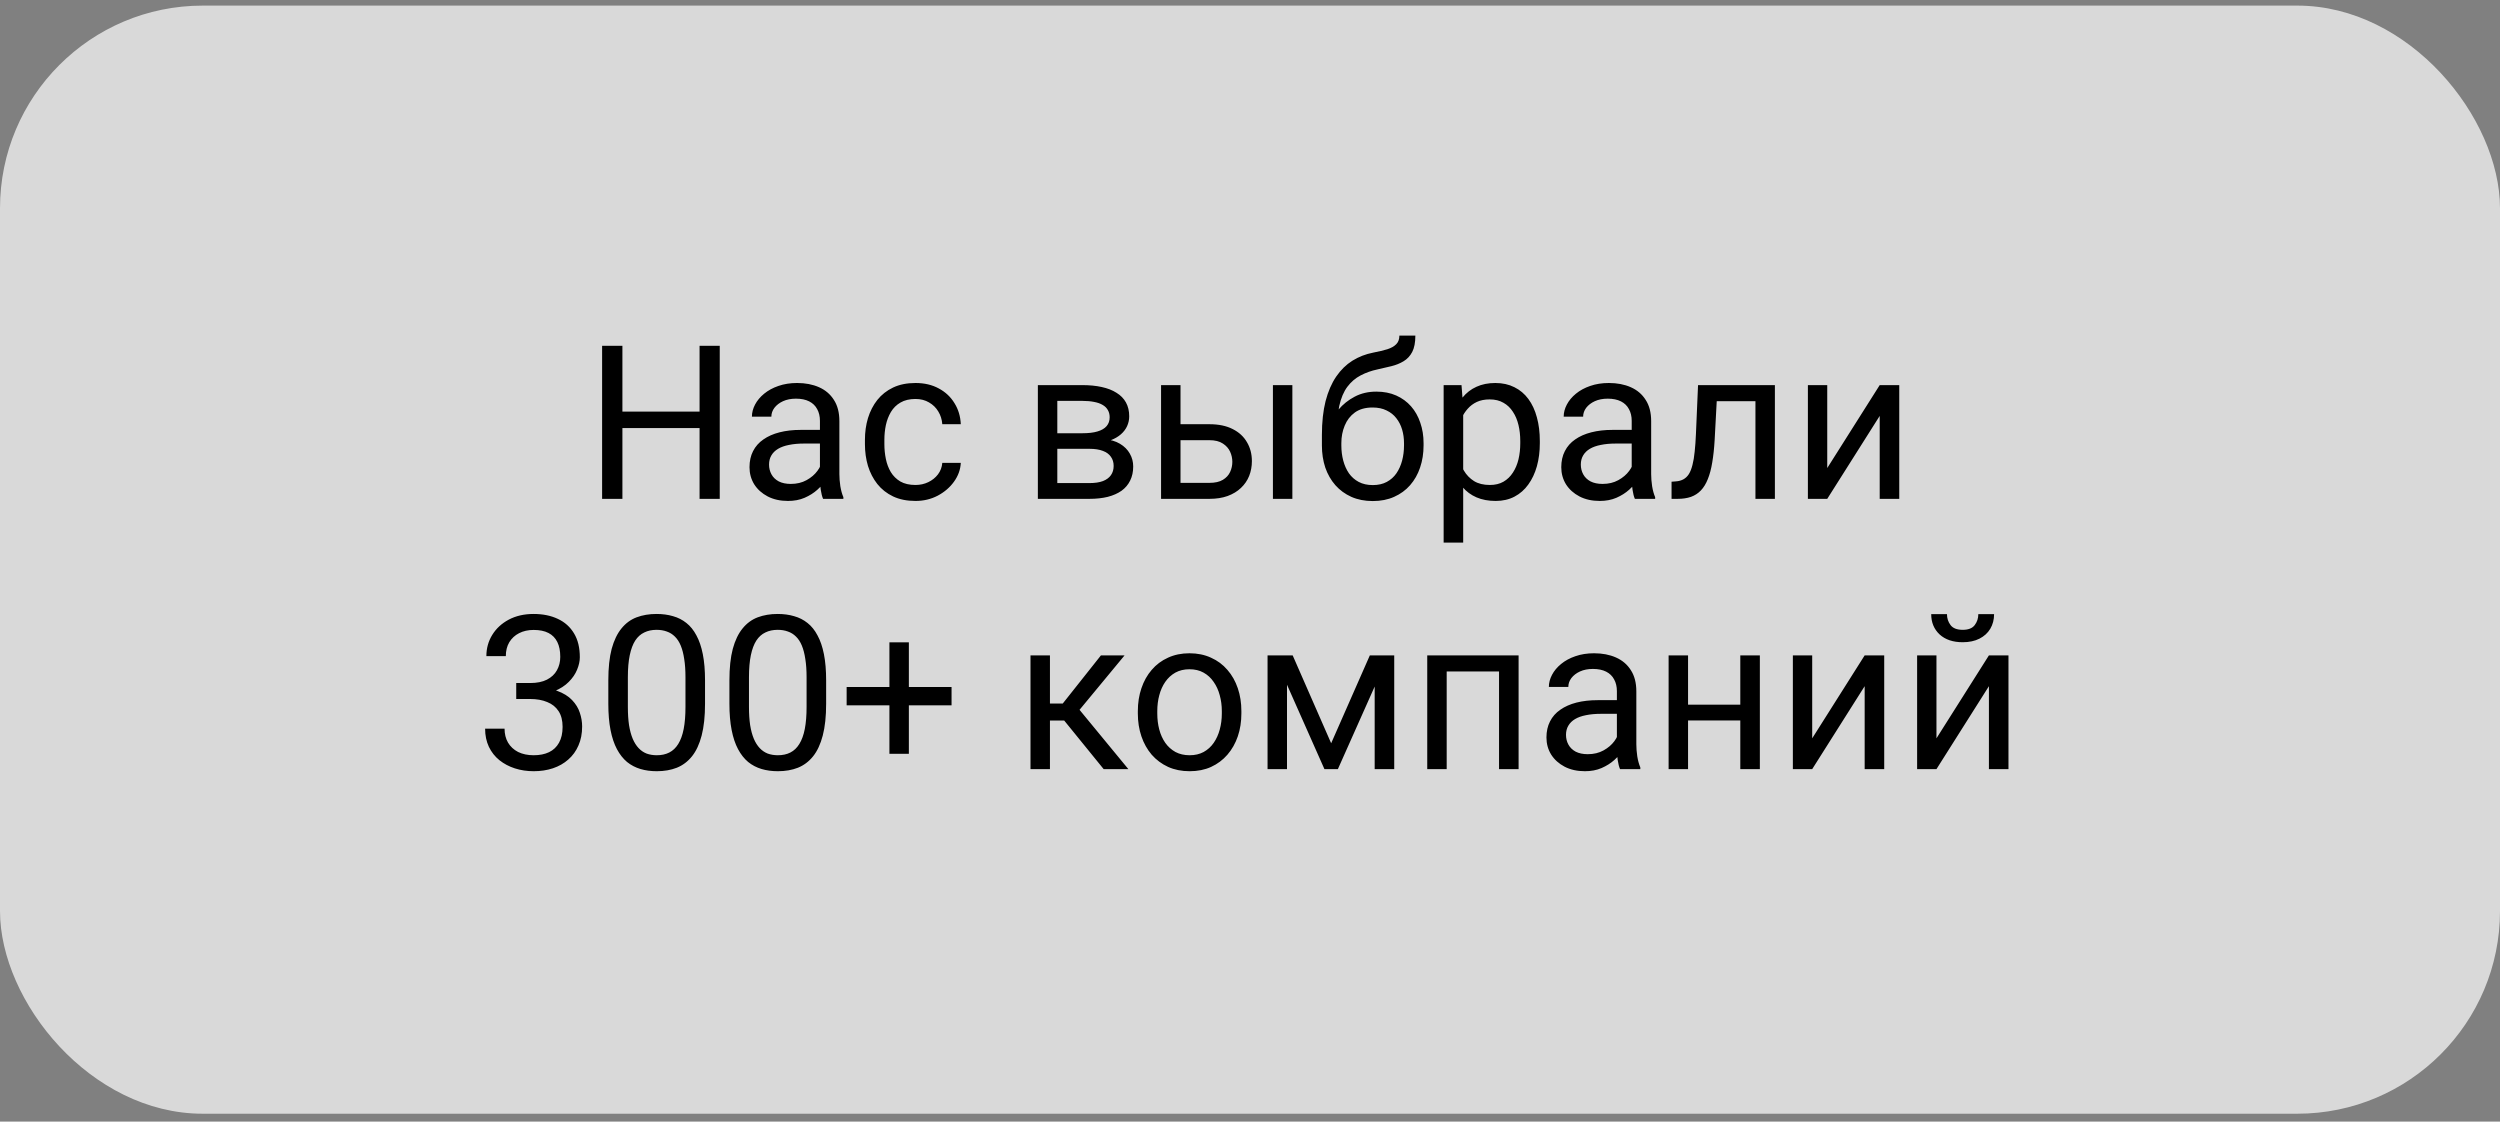 <?xml version="1.0" encoding="UTF-8"?> <svg xmlns="http://www.w3.org/2000/svg" width="185" height="83" viewBox="0 0 185 83" fill="none"><rect x="0" y="0" width="185" height="83" fill="#808080" stroke="none"/> <rect y="0.415" width="185" height="82" rx="15" fill="white" fill-opacity="0.7"></rect> <path d="M51.955 30.458V31.679H45.825V30.458H51.955ZM46.058 25.588V36.915H44.556V25.588H46.058ZM53.261 25.588V36.915H51.768V25.588H53.261ZM60.675 35.476V31.143C60.675 30.811 60.608 30.523 60.473 30.279C60.343 30.03 60.146 29.838 59.882 29.703C59.617 29.569 59.29 29.501 58.901 29.501C58.538 29.501 58.219 29.563 57.945 29.688C57.675 29.812 57.462 29.976 57.307 30.178C57.156 30.38 57.081 30.598 57.081 30.831H55.642C55.642 30.531 55.72 30.232 55.875 29.937C56.031 29.641 56.254 29.374 56.544 29.136C56.84 28.892 57.193 28.7 57.602 28.56C58.017 28.415 58.479 28.342 58.987 28.342C59.599 28.342 60.138 28.446 60.605 28.653C61.077 28.861 61.445 29.174 61.71 29.595C61.979 30.009 62.114 30.531 62.114 31.158V35.079C62.114 35.359 62.138 35.657 62.184 35.974C62.236 36.29 62.311 36.562 62.41 36.79V36.915H60.908C60.836 36.749 60.779 36.528 60.737 36.254C60.696 35.974 60.675 35.714 60.675 35.476ZM60.924 31.812L60.94 32.823H59.485C59.075 32.823 58.71 32.857 58.388 32.924C58.066 32.986 57.797 33.082 57.579 33.212C57.361 33.342 57.195 33.505 57.081 33.702C56.967 33.894 56.91 34.12 56.91 34.379C56.91 34.643 56.97 34.884 57.089 35.102C57.208 35.32 57.387 35.494 57.626 35.623C57.869 35.748 58.168 35.81 58.52 35.81C58.961 35.81 59.35 35.717 59.687 35.53C60.024 35.343 60.291 35.115 60.488 34.846C60.691 34.576 60.8 34.314 60.815 34.06L61.43 34.752C61.393 34.97 61.295 35.211 61.134 35.476C60.973 35.74 60.758 35.994 60.488 36.238C60.224 36.477 59.908 36.676 59.539 36.837C59.176 36.993 58.767 37.07 58.31 37.07C57.74 37.07 57.239 36.959 56.809 36.736C56.384 36.513 56.052 36.215 55.813 35.841C55.58 35.463 55.463 35.04 55.463 34.573C55.463 34.122 55.551 33.725 55.727 33.383C55.904 33.035 56.158 32.748 56.49 32.52C56.822 32.286 57.221 32.11 57.688 31.991C58.155 31.871 58.676 31.812 59.252 31.812H60.924ZM67.746 35.888C68.089 35.888 68.405 35.818 68.695 35.678C68.986 35.538 69.225 35.346 69.411 35.102C69.598 34.853 69.704 34.571 69.73 34.254H71.099C71.073 34.752 70.905 35.216 70.594 35.647C70.288 36.072 69.886 36.417 69.388 36.681C68.89 36.941 68.343 37.07 67.746 37.07C67.114 37.07 66.561 36.959 66.09 36.736C65.623 36.513 65.234 36.207 64.923 35.818C64.617 35.429 64.386 34.983 64.23 34.48C64.08 33.972 64.005 33.435 64.005 32.87V32.543C64.005 31.978 64.08 31.443 64.23 30.94C64.386 30.432 64.617 29.983 64.923 29.595C65.234 29.206 65.623 28.9 66.09 28.677C66.561 28.454 67.114 28.342 67.746 28.342C68.405 28.342 68.981 28.477 69.473 28.747C69.966 29.011 70.353 29.374 70.632 29.836C70.918 30.292 71.073 30.811 71.099 31.392H69.73C69.704 31.044 69.606 30.73 69.434 30.45C69.269 30.17 69.04 29.947 68.75 29.781C68.465 29.61 68.13 29.524 67.746 29.524C67.306 29.524 66.935 29.613 66.634 29.789C66.338 29.96 66.102 30.194 65.926 30.489C65.755 30.78 65.63 31.104 65.553 31.462C65.48 31.814 65.444 32.175 65.444 32.543V32.87C65.444 33.238 65.48 33.601 65.553 33.959C65.625 34.316 65.747 34.641 65.918 34.931C66.095 35.221 66.331 35.455 66.626 35.631C66.927 35.802 67.3 35.888 67.746 35.888ZM80.621 33.212H77.859L77.844 32.06H80.1C80.546 32.06 80.917 32.017 81.212 31.928C81.513 31.84 81.739 31.708 81.889 31.532C82.04 31.355 82.115 31.137 82.115 30.878C82.115 30.676 82.071 30.5 81.983 30.349C81.9 30.194 81.772 30.067 81.601 29.968C81.43 29.864 81.218 29.789 80.963 29.742C80.714 29.691 80.421 29.665 80.084 29.665H78.241V36.915H76.802V28.498H80.084C80.618 28.498 81.098 28.544 81.523 28.638C81.954 28.731 82.32 28.874 82.62 29.066C82.926 29.252 83.16 29.491 83.32 29.781C83.481 30.072 83.562 30.414 83.562 30.808C83.562 31.062 83.51 31.303 83.406 31.532C83.302 31.76 83.149 31.962 82.947 32.138C82.745 32.315 82.496 32.46 82.2 32.574C81.905 32.683 81.565 32.753 81.181 32.784L80.621 33.212ZM80.621 36.915H77.338L78.054 35.748H80.621C81.02 35.748 81.352 35.699 81.617 35.6C81.881 35.496 82.078 35.351 82.208 35.164C82.343 34.973 82.41 34.744 82.41 34.48C82.41 34.215 82.343 33.99 82.208 33.803C82.078 33.611 81.881 33.466 81.617 33.367C81.352 33.264 81.02 33.212 80.621 33.212H78.435L78.451 32.06H81.181L81.702 32.496C82.164 32.532 82.555 32.647 82.877 32.839C83.199 33.03 83.442 33.274 83.608 33.57C83.774 33.86 83.857 34.176 83.857 34.519C83.857 34.913 83.782 35.26 83.632 35.561C83.486 35.862 83.274 36.114 82.994 36.316C82.714 36.513 82.374 36.663 81.975 36.767C81.575 36.865 81.124 36.915 80.621 36.915ZM86.969 31.392H89.497C90.177 31.392 90.75 31.511 91.216 31.749C91.683 31.983 92.036 32.307 92.274 32.722C92.518 33.132 92.64 33.598 92.64 34.122C92.64 34.511 92.573 34.877 92.438 35.219C92.303 35.556 92.101 35.852 91.831 36.106C91.567 36.36 91.237 36.559 90.843 36.705C90.454 36.845 90.005 36.915 89.497 36.915H85.919V28.498H87.358V35.732H89.497C89.912 35.732 90.244 35.657 90.493 35.507C90.742 35.356 90.921 35.162 91.03 34.923C91.139 34.685 91.193 34.436 91.193 34.176C91.193 33.922 91.139 33.673 91.03 33.43C90.921 33.186 90.742 32.984 90.493 32.823C90.244 32.657 89.912 32.574 89.497 32.574H86.969V31.392ZM95.635 28.498V36.915H94.196V28.498H95.635ZM103.554 24.834H104.737C104.737 25.342 104.659 25.746 104.503 26.047C104.348 26.343 104.135 26.571 103.865 26.732C103.601 26.892 103.3 27.014 102.963 27.097C102.631 27.18 102.286 27.261 101.928 27.338C101.482 27.432 101.068 27.58 100.684 27.782C100.305 27.979 99.978 28.259 99.704 28.622C99.434 28.985 99.234 29.457 99.105 30.038C98.98 30.619 98.946 31.337 99.004 32.193V32.908H97.821V32.193C97.821 31.233 97.912 30.396 98.093 29.68C98.28 28.964 98.542 28.36 98.879 27.867C99.216 27.375 99.615 26.983 100.077 26.693C100.544 26.402 101.057 26.203 101.617 26.094C102.022 26.016 102.369 25.933 102.66 25.845C102.95 25.752 103.171 25.627 103.321 25.471C103.477 25.316 103.554 25.103 103.554 24.834ZM101.851 28.98C102.4 28.98 102.89 29.076 103.321 29.268C103.751 29.46 104.117 29.727 104.418 30.069C104.719 30.411 104.947 30.816 105.102 31.283C105.263 31.744 105.344 32.247 105.344 32.792V32.963C105.344 33.549 105.258 34.093 105.087 34.597C104.921 35.094 104.675 35.53 104.348 35.904C104.026 36.272 103.632 36.559 103.165 36.767C102.704 36.974 102.177 37.078 101.586 37.078C100.995 37.078 100.466 36.974 99.999 36.767C99.538 36.559 99.144 36.272 98.817 35.904C98.49 35.53 98.241 35.094 98.07 34.597C97.904 34.093 97.821 33.549 97.821 32.963V32.792C97.821 32.662 97.844 32.535 97.891 32.411C97.938 32.286 97.995 32.159 98.062 32.029C98.135 31.9 98.2 31.762 98.257 31.617C98.448 31.15 98.71 30.717 99.042 30.318C99.379 29.919 99.781 29.597 100.248 29.353C100.72 29.104 101.254 28.98 101.851 28.98ZM101.571 30.155C101.042 30.155 100.606 30.276 100.264 30.52C99.927 30.764 99.675 31.088 99.509 31.493C99.343 31.892 99.26 32.325 99.26 32.792V32.963C99.26 33.357 99.307 33.73 99.4 34.083C99.493 34.436 99.634 34.75 99.82 35.024C100.012 35.294 100.253 35.507 100.544 35.662C100.839 35.818 101.187 35.896 101.586 35.896C101.985 35.896 102.33 35.818 102.621 35.662C102.911 35.507 103.15 35.294 103.336 35.024C103.523 34.75 103.663 34.436 103.757 34.083C103.85 33.73 103.897 33.357 103.897 32.963V32.792C103.897 32.439 103.85 32.105 103.757 31.788C103.663 31.472 103.521 31.192 103.329 30.948C103.142 30.704 102.901 30.512 102.605 30.372C102.315 30.227 101.97 30.155 101.571 30.155ZM108.276 30.116V40.151H106.829V28.498H108.152L108.276 30.116ZM113.947 32.636V32.8C113.947 33.411 113.875 33.979 113.73 34.503C113.584 35.022 113.372 35.473 113.092 35.857C112.817 36.241 112.477 36.539 112.073 36.751C111.668 36.964 111.204 37.07 110.68 37.07C110.146 37.07 109.674 36.982 109.264 36.806C108.855 36.63 108.507 36.373 108.222 36.036C107.937 35.699 107.708 35.294 107.537 34.822C107.371 34.35 107.257 33.819 107.195 33.227V32.356C107.257 31.734 107.374 31.176 107.545 30.684C107.716 30.191 107.942 29.771 108.222 29.423C108.507 29.071 108.852 28.804 109.256 28.622C109.661 28.435 110.128 28.342 110.657 28.342C111.186 28.342 111.655 28.446 112.065 28.653C112.475 28.855 112.819 29.146 113.099 29.524C113.379 29.903 113.59 30.357 113.73 30.886C113.875 31.41 113.947 31.993 113.947 32.636ZM112.5 32.8V32.636C112.5 32.216 112.456 31.822 112.368 31.454C112.28 31.08 112.143 30.754 111.956 30.474C111.774 30.188 111.541 29.965 111.256 29.805C110.971 29.639 110.631 29.556 110.237 29.556C109.874 29.556 109.557 29.618 109.288 29.742C109.023 29.867 108.798 30.035 108.611 30.248C108.424 30.455 108.271 30.694 108.152 30.964C108.038 31.228 107.952 31.503 107.895 31.788V33.803C107.999 34.166 108.144 34.508 108.331 34.83C108.517 35.146 108.766 35.403 109.078 35.6C109.389 35.792 109.78 35.888 110.252 35.888C110.641 35.888 110.976 35.807 111.256 35.647C111.541 35.481 111.774 35.255 111.956 34.97C112.143 34.685 112.28 34.358 112.368 33.99C112.456 33.616 112.5 33.22 112.5 32.8ZM120.746 35.476V31.143C120.746 30.811 120.679 30.523 120.544 30.279C120.415 30.03 120.217 29.838 119.953 29.703C119.688 29.569 119.362 29.501 118.973 29.501C118.61 29.501 118.291 29.563 118.016 29.688C117.746 29.812 117.534 29.976 117.378 30.178C117.228 30.38 117.152 30.598 117.152 30.831H115.713C115.713 30.531 115.791 30.232 115.947 29.937C116.102 29.641 116.325 29.374 116.616 29.136C116.911 28.892 117.264 28.7 117.674 28.56C118.089 28.415 118.55 28.342 119.058 28.342C119.67 28.342 120.21 28.446 120.676 28.653C121.148 28.861 121.517 29.174 121.781 29.595C122.051 30.009 122.186 30.531 122.186 31.158V35.079C122.186 35.359 122.209 35.657 122.256 35.974C122.307 36.29 122.383 36.562 122.481 36.79V36.915H120.98C120.907 36.749 120.85 36.528 120.809 36.254C120.767 35.974 120.746 35.714 120.746 35.476ZM120.995 31.812L121.011 32.823H119.556C119.147 32.823 118.781 32.857 118.459 32.924C118.138 32.986 117.868 33.082 117.65 33.212C117.432 33.342 117.267 33.505 117.152 33.702C117.038 33.894 116.981 34.12 116.981 34.379C116.981 34.643 117.041 34.884 117.16 35.102C117.279 35.32 117.458 35.494 117.697 35.623C117.941 35.748 118.239 35.81 118.592 35.81C119.032 35.81 119.421 35.717 119.758 35.53C120.096 35.343 120.363 35.115 120.56 34.846C120.762 34.576 120.871 34.314 120.886 34.06L121.501 34.752C121.465 34.97 121.366 35.211 121.205 35.476C121.045 35.74 120.829 35.994 120.56 36.238C120.295 36.477 119.979 36.676 119.611 36.837C119.248 36.993 118.838 37.07 118.382 37.07C117.811 37.07 117.311 36.959 116.88 36.736C116.455 36.513 116.123 36.215 115.884 35.841C115.651 35.463 115.534 35.04 115.534 34.573C115.534 34.122 115.623 33.725 115.799 33.383C115.975 33.035 116.229 32.748 116.561 32.52C116.893 32.286 117.292 32.11 117.759 31.991C118.226 31.871 118.747 31.812 119.323 31.812H120.995ZM130.074 28.498V29.688H126.005V28.498H130.074ZM131.342 28.498V36.915H129.903V28.498H131.342ZM125.655 28.498H127.102L126.884 32.558C126.848 33.186 126.788 33.741 126.705 34.223C126.628 34.7 126.519 35.11 126.379 35.452C126.244 35.795 126.073 36.075 125.865 36.292C125.663 36.505 125.419 36.663 125.134 36.767C124.849 36.865 124.519 36.915 124.146 36.915H123.695V35.647L124.006 35.623C124.229 35.608 124.418 35.556 124.574 35.468C124.735 35.38 124.869 35.25 124.978 35.079C125.087 34.903 125.175 34.677 125.243 34.402C125.315 34.127 125.37 33.8 125.406 33.422C125.448 33.043 125.479 32.602 125.5 32.099L125.655 28.498ZM135.216 34.636L139.098 28.498H140.545V36.915H139.098V30.777L135.216 36.915H133.784V28.498H135.216V34.636ZM38.201 50.544H39.228C39.731 50.544 40.146 50.461 40.472 50.295C40.804 50.123 41.051 49.893 41.211 49.602C41.377 49.307 41.46 48.975 41.46 48.607C41.46 48.171 41.388 47.805 41.242 47.51C41.097 47.214 40.88 46.991 40.589 46.841C40.299 46.69 39.931 46.615 39.484 46.615C39.08 46.615 38.722 46.696 38.411 46.856C38.105 47.012 37.864 47.235 37.687 47.525C37.516 47.816 37.431 48.158 37.431 48.552H35.992C35.992 47.976 36.137 47.453 36.427 46.981C36.718 46.509 37.125 46.133 37.648 45.853C38.178 45.573 38.789 45.433 39.484 45.433C40.169 45.433 40.768 45.554 41.281 45.798C41.795 46.037 42.194 46.395 42.479 46.872C42.765 47.344 42.907 47.932 42.907 48.638C42.907 48.923 42.84 49.229 42.705 49.556C42.575 49.877 42.37 50.178 42.09 50.458C41.816 50.738 41.458 50.969 41.017 51.15C40.576 51.327 40.047 51.415 39.43 51.415H38.201V50.544ZM38.201 51.726V50.862H39.43C40.151 50.862 40.747 50.948 41.219 51.119C41.691 51.29 42.062 51.519 42.332 51.804C42.606 52.089 42.798 52.403 42.907 52.745C43.021 53.082 43.078 53.419 43.078 53.756C43.078 54.285 42.988 54.755 42.806 55.164C42.63 55.574 42.378 55.922 42.052 56.207C41.73 56.492 41.352 56.707 40.916 56.853C40.48 56.998 40.006 57.07 39.492 57.07C38.999 57.07 38.535 57 38.1 56.86C37.669 56.72 37.288 56.518 36.956 56.254C36.624 55.984 36.365 55.655 36.178 55.266C35.992 54.871 35.898 54.423 35.898 53.92H37.337C37.337 54.314 37.423 54.659 37.594 54.954C37.77 55.25 38.019 55.481 38.341 55.647C38.668 55.807 39.051 55.888 39.492 55.888C39.933 55.888 40.312 55.813 40.628 55.662C40.95 55.507 41.196 55.273 41.367 54.962C41.543 54.651 41.632 54.26 41.632 53.788C41.632 53.316 41.533 52.929 41.336 52.628C41.139 52.322 40.859 52.097 40.496 51.952C40.138 51.801 39.715 51.726 39.228 51.726H38.201ZM52.172 50.349V52.076C52.172 53.004 52.089 53.788 51.923 54.425C51.758 55.063 51.519 55.577 51.208 55.966C50.897 56.355 50.521 56.637 50.08 56.814C49.644 56.985 49.151 57.07 48.602 57.07C48.166 57.07 47.764 57.016 47.396 56.907C47.028 56.798 46.696 56.624 46.4 56.386C46.11 56.142 45.861 55.826 45.653 55.437C45.446 55.048 45.288 54.576 45.179 54.021C45.07 53.466 45.016 52.818 45.016 52.076V50.349C45.016 49.421 45.099 48.643 45.264 48.015C45.436 47.388 45.677 46.885 45.988 46.506C46.299 46.122 46.672 45.847 47.108 45.682C47.549 45.516 48.042 45.433 48.586 45.433C49.027 45.433 49.431 45.487 49.8 45.596C50.173 45.7 50.505 45.868 50.795 46.102C51.086 46.33 51.332 46.636 51.535 47.02C51.742 47.398 51.9 47.862 52.009 48.412C52.118 48.962 52.172 49.608 52.172 50.349ZM50.725 52.309V50.108C50.725 49.6 50.694 49.154 50.632 48.77C50.575 48.381 50.489 48.049 50.375 47.774C50.261 47.499 50.116 47.276 49.94 47.105C49.769 46.934 49.569 46.81 49.341 46.732C49.118 46.649 48.866 46.607 48.586 46.607C48.244 46.607 47.941 46.672 47.676 46.802C47.411 46.926 47.188 47.126 47.007 47.401C46.831 47.676 46.696 48.036 46.602 48.482C46.509 48.928 46.462 49.47 46.462 50.108V52.309C46.462 52.818 46.491 53.266 46.548 53.655C46.61 54.044 46.701 54.381 46.82 54.667C46.94 54.947 47.085 55.177 47.256 55.359C47.427 55.541 47.624 55.675 47.847 55.764C48.075 55.846 48.327 55.888 48.602 55.888C48.954 55.888 49.263 55.821 49.527 55.686C49.792 55.551 50.012 55.341 50.189 55.056C50.37 54.765 50.505 54.394 50.593 53.943C50.681 53.487 50.725 52.942 50.725 52.309ZM61.134 50.349V52.076C61.134 53.004 61.051 53.788 60.885 54.425C60.719 55.063 60.481 55.577 60.169 55.966C59.858 56.355 59.482 56.637 59.041 56.814C58.606 56.985 58.113 57.07 57.563 57.07C57.128 57.07 56.726 57.016 56.358 56.907C55.989 56.798 55.657 56.624 55.362 56.386C55.072 56.142 54.822 55.826 54.615 55.437C54.408 55.048 54.249 54.576 54.141 54.021C54.032 53.466 53.977 52.818 53.977 52.076V50.349C53.977 49.421 54.06 48.643 54.226 48.015C54.397 47.388 54.638 46.885 54.95 46.506C55.261 46.122 55.634 45.847 56.07 45.682C56.511 45.516 57.003 45.433 57.548 45.433C57.989 45.433 58.393 45.487 58.761 45.596C59.135 45.7 59.467 45.868 59.757 46.102C60.048 46.33 60.294 46.636 60.496 47.02C60.704 47.398 60.862 47.862 60.971 48.412C61.08 48.962 61.134 49.608 61.134 50.349ZM59.687 52.309V50.108C59.687 49.6 59.656 49.154 59.594 48.77C59.537 48.381 59.451 48.049 59.337 47.774C59.223 47.499 59.078 47.276 58.901 47.105C58.73 46.934 58.531 46.81 58.302 46.732C58.079 46.649 57.828 46.607 57.548 46.607C57.206 46.607 56.902 46.672 56.638 46.802C56.373 46.926 56.15 47.126 55.969 47.401C55.792 47.676 55.657 48.036 55.564 48.482C55.471 48.928 55.424 49.47 55.424 50.108V52.309C55.424 52.818 55.453 53.266 55.51 53.655C55.572 54.044 55.663 54.381 55.782 54.667C55.901 54.947 56.047 55.177 56.218 55.359C56.389 55.541 56.586 55.675 56.809 55.764C57.037 55.846 57.288 55.888 57.563 55.888C57.916 55.888 58.225 55.821 58.489 55.686C58.754 55.551 58.974 55.341 59.15 55.056C59.332 54.765 59.467 54.394 59.555 53.943C59.643 53.487 59.687 52.942 59.687 52.309ZM70.415 50.839V52.193H62.651V50.839H70.415ZM67.256 47.533V55.779H65.817V47.533H67.256ZM77.696 48.498V56.915H76.257V48.498H77.696ZM83.219 48.498L79.229 53.321H77.214L76.996 52.06H78.645L81.469 48.498H83.219ZM81.671 56.915L78.575 53.103L79.501 52.06L83.499 56.915H81.671ZM84.2 52.8V52.621C84.2 52.014 84.288 51.451 84.464 50.933C84.64 50.409 84.894 49.955 85.226 49.571C85.558 49.182 85.96 48.881 86.432 48.669C86.904 48.451 87.433 48.342 88.019 48.342C88.61 48.342 89.142 48.451 89.614 48.669C90.091 48.881 90.496 49.182 90.828 49.571C91.165 49.955 91.421 50.409 91.598 50.933C91.774 51.451 91.862 52.014 91.862 52.621V52.8C91.862 53.406 91.774 53.969 91.598 54.488C91.421 55.006 91.165 55.46 90.828 55.849C90.496 56.233 90.094 56.534 89.622 56.751C89.155 56.964 88.626 57.07 88.035 57.07C87.444 57.07 86.912 56.964 86.44 56.751C85.968 56.534 85.564 56.233 85.226 55.849C84.894 55.46 84.64 55.006 84.464 54.488C84.288 53.969 84.2 53.406 84.2 52.8ZM85.639 52.621V52.8C85.639 53.22 85.688 53.616 85.787 53.99C85.885 54.358 86.033 54.685 86.23 54.97C86.432 55.255 86.684 55.481 86.984 55.647C87.285 55.807 87.635 55.888 88.035 55.888C88.429 55.888 88.774 55.807 89.069 55.647C89.37 55.481 89.619 55.255 89.816 54.97C90.013 54.685 90.161 54.358 90.26 53.99C90.363 53.616 90.415 53.22 90.415 52.8V52.621C90.415 52.206 90.363 51.814 90.26 51.446C90.161 51.073 90.011 50.743 89.808 50.458C89.611 50.168 89.362 49.939 89.062 49.773C88.766 49.608 88.418 49.525 88.019 49.525C87.625 49.525 87.278 49.608 86.977 49.773C86.681 49.939 86.432 50.168 86.23 50.458C86.033 50.743 85.885 51.073 85.787 51.446C85.688 51.814 85.639 52.206 85.639 52.621ZM98.506 55.001L101.368 48.498H102.753L99.003 56.915H98.008L94.274 48.498H95.658L98.506 55.001ZM95.238 48.498V56.915H93.799V48.498H95.238ZM101.726 56.915V48.498H103.173V56.915H101.726ZM111.1 48.498V49.688H106.845V48.498H111.1ZM107.055 48.498V56.915H105.616V48.498H107.055ZM112.376 48.498V56.915H110.929V48.498H112.376ZM119.65 55.476V51.143C119.65 50.811 119.582 50.523 119.447 50.279C119.318 50.03 119.121 49.838 118.856 49.703C118.592 49.569 118.265 49.501 117.876 49.501C117.513 49.501 117.194 49.563 116.919 49.688C116.649 49.812 116.437 49.976 116.281 50.178C116.131 50.38 116.056 50.598 116.056 50.831H114.616C114.616 50.531 114.694 50.232 114.85 49.937C115.005 49.641 115.228 49.374 115.519 49.136C115.814 48.892 116.167 48.7 116.577 48.56C116.992 48.415 117.453 48.342 117.961 48.342C118.573 48.342 119.113 48.446 119.58 48.653C120.051 48.861 120.42 49.174 120.684 49.594C120.954 50.009 121.089 50.531 121.089 51.158V55.079C121.089 55.359 121.112 55.657 121.159 55.974C121.211 56.29 121.286 56.562 121.384 56.79V56.915H119.883C119.81 56.749 119.753 56.528 119.712 56.254C119.67 55.974 119.65 55.714 119.65 55.476ZM119.898 51.812L119.914 52.823H118.459C118.05 52.823 117.684 52.857 117.362 52.924C117.041 52.986 116.771 53.082 116.553 53.212C116.336 53.342 116.17 53.505 116.056 53.702C115.941 53.894 115.884 54.12 115.884 54.379C115.884 54.643 115.944 54.884 116.063 55.102C116.183 55.32 116.362 55.494 116.6 55.623C116.844 55.748 117.142 55.81 117.495 55.81C117.936 55.81 118.324 55.717 118.662 55.53C118.999 55.343 119.266 55.115 119.463 54.846C119.665 54.576 119.774 54.314 119.79 54.06L120.404 54.752C120.368 54.97 120.269 55.211 120.109 55.476C119.948 55.74 119.733 55.994 119.463 56.238C119.198 56.477 118.882 56.676 118.514 56.837C118.151 56.993 117.741 57.07 117.285 57.07C116.714 57.07 116.214 56.959 115.783 56.736C115.358 56.513 115.026 56.215 114.788 55.841C114.554 55.463 114.437 55.04 114.437 54.573C114.437 54.122 114.526 53.725 114.702 53.383C114.878 53.035 115.132 52.748 115.464 52.52C115.796 52.286 116.196 52.11 116.662 51.99C117.129 51.871 117.65 51.812 118.226 51.812H119.898ZM129.062 52.146V53.313H124.613V52.146H129.062ZM124.916 48.498V56.915H123.477V48.498H124.916ZM130.229 48.498V56.915H128.782V48.498H130.229ZM134.103 54.636L137.985 48.498H139.432V56.915H137.985V50.777L134.103 56.915H132.672V48.498H134.103V54.636ZM143.298 54.636L147.18 48.498H148.627V56.915H147.18V50.777L143.298 56.915H141.867V48.498H143.298V54.636ZM146.395 45.448H147.562C147.562 45.853 147.468 46.213 147.281 46.529C147.095 46.841 146.828 47.084 146.48 47.261C146.133 47.437 145.72 47.525 145.243 47.525C144.522 47.525 143.952 47.333 143.532 46.95C143.117 46.561 142.91 46.06 142.91 45.448H144.076C144.076 45.754 144.165 46.024 144.341 46.257C144.517 46.491 144.818 46.607 145.243 46.607C145.658 46.607 145.954 46.491 146.13 46.257C146.306 46.024 146.395 45.754 146.395 45.448Z" fill="black"></path> </svg> 